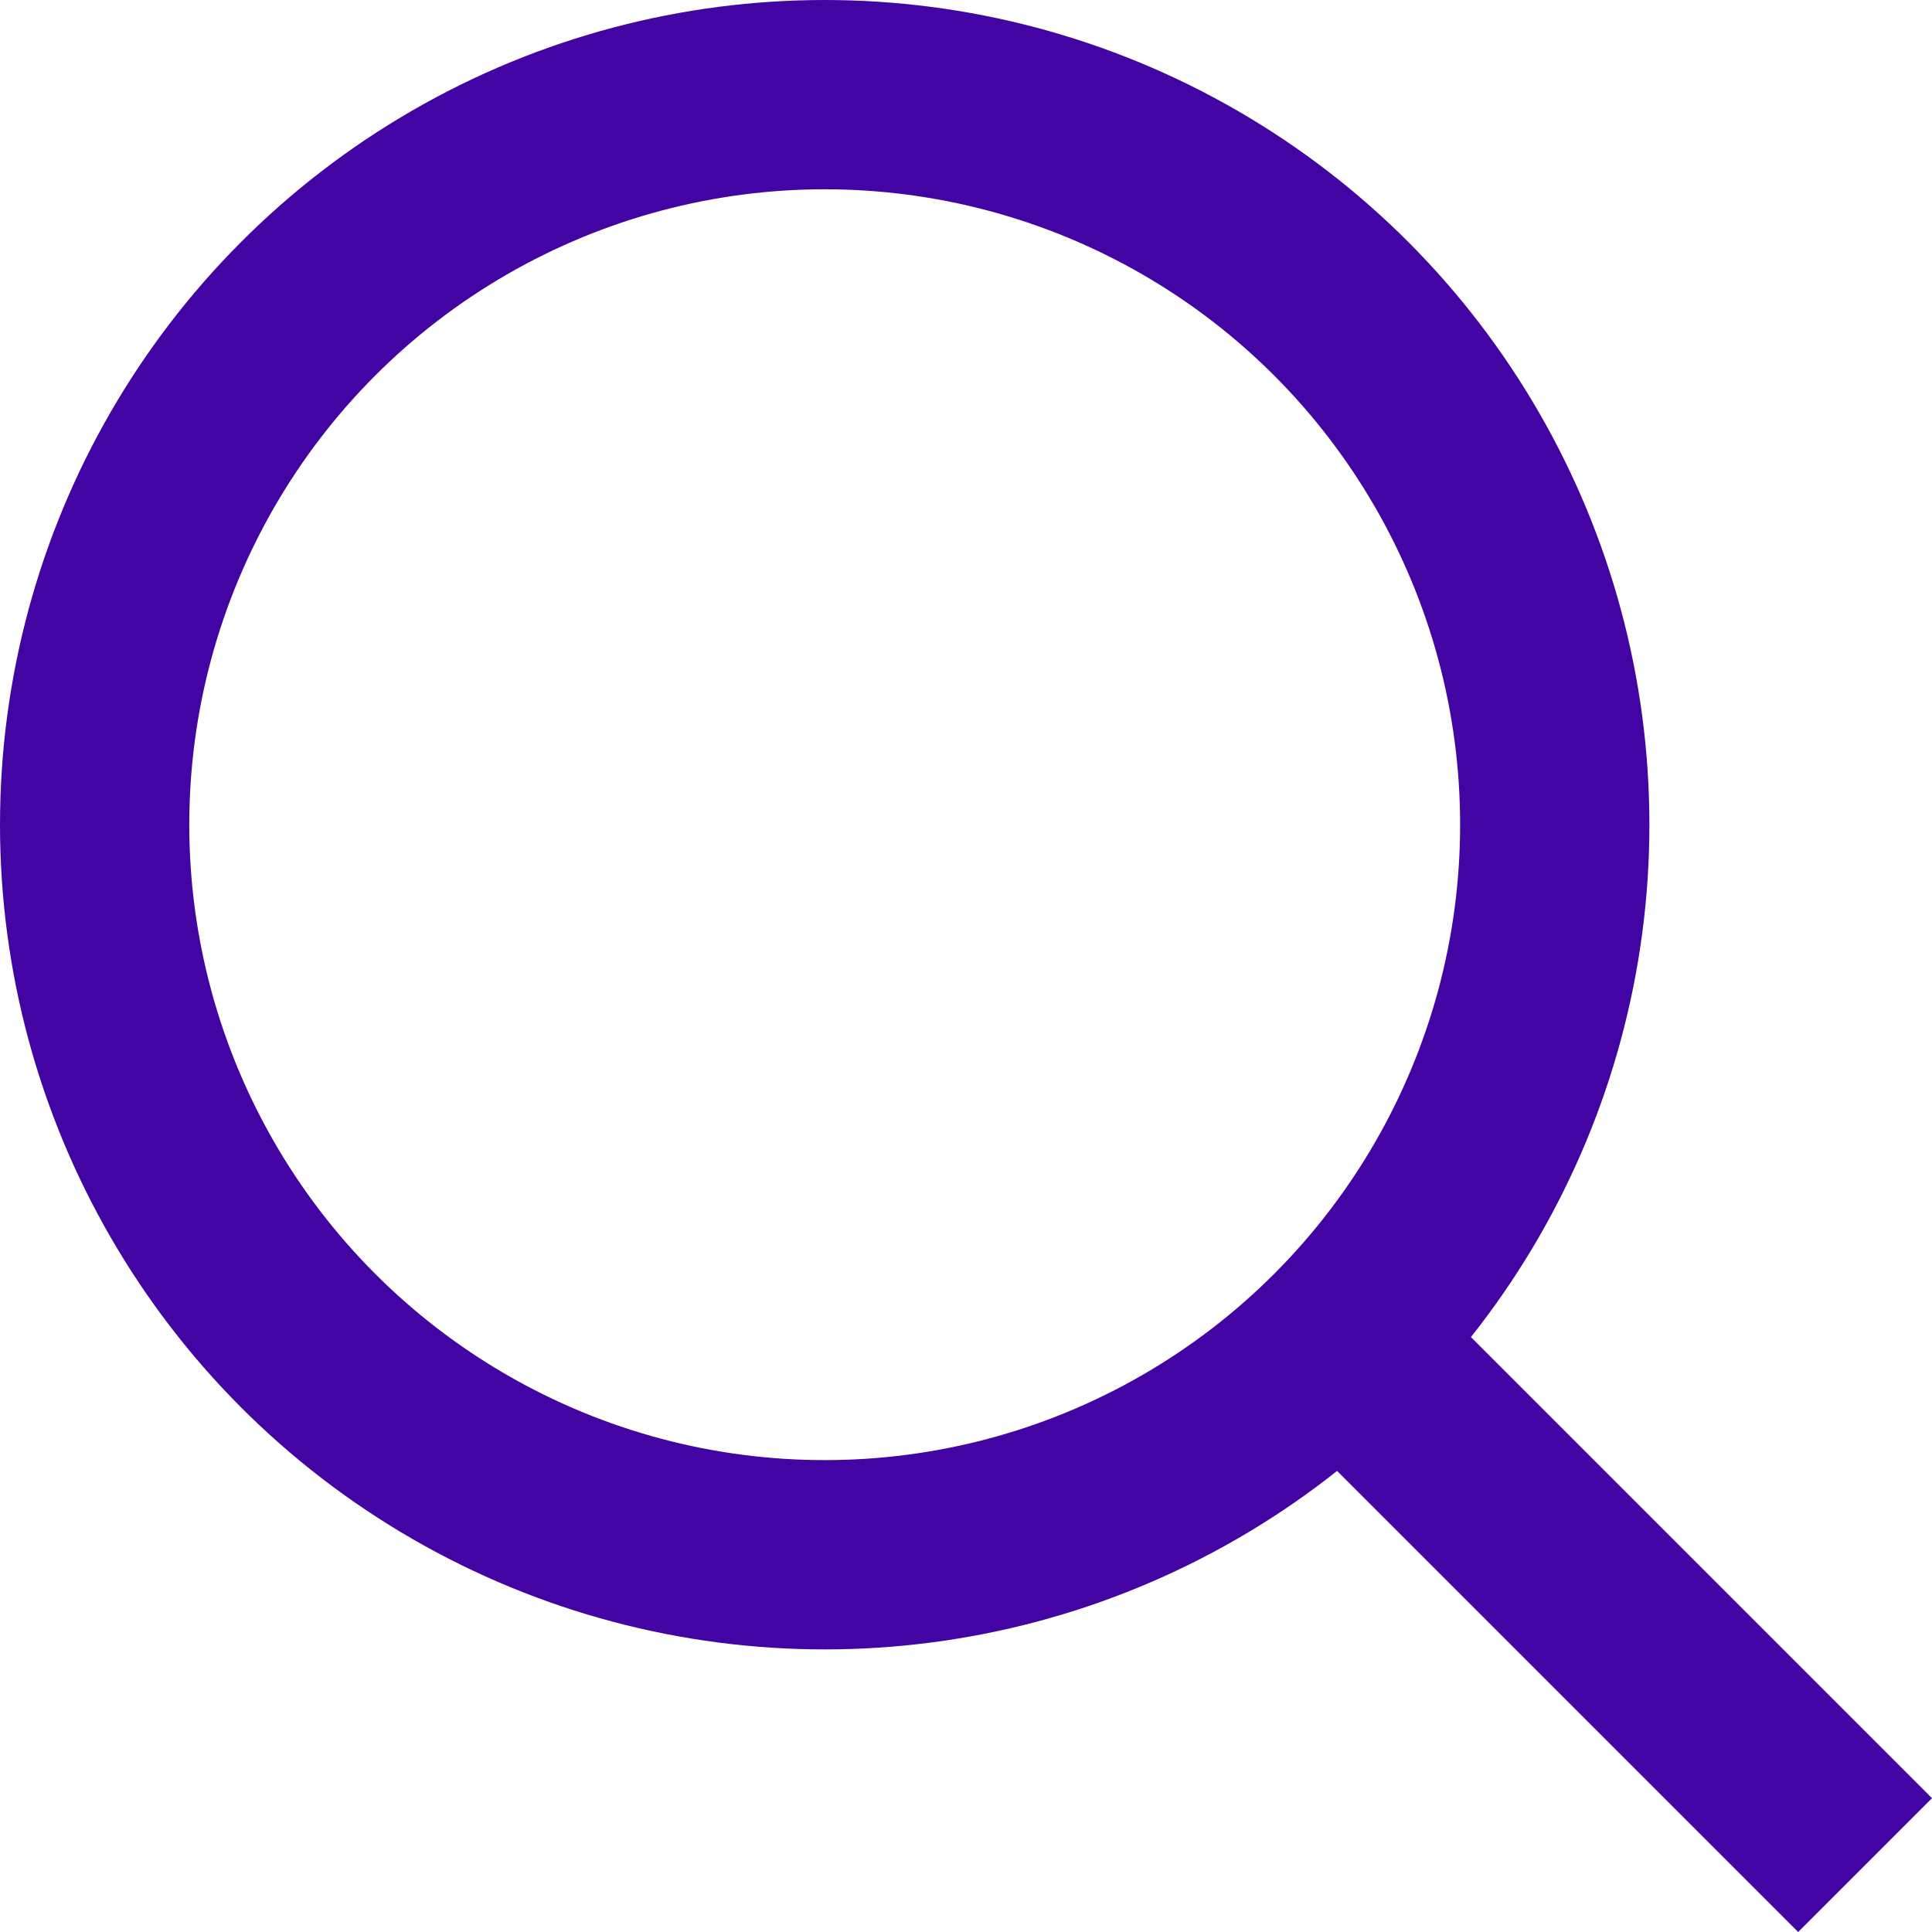<svg xmlns="http://www.w3.org/2000/svg" width="20.414" height="20.414" viewBox="0 0 20.414 20.414">
  <g id="Grupo_785" data-name="Grupo 785" transform="translate(1 1)">
    <circle id="Oval_3" data-name="Oval 3" cx="7.714" cy="7.714" r="7.714" fill="none" stroke="#4204a3" stroke-miterlimit="10" stroke-width="2"/>
    <path id="Line_4" data-name="Line 4" d="M0,0,4.286,4.286" transform="translate(13.714 13.714)" fill="none" stroke="#4204a3" stroke-linecap="square" stroke-miterlimit="10" stroke-width="2"/>
  </g>
</svg>
